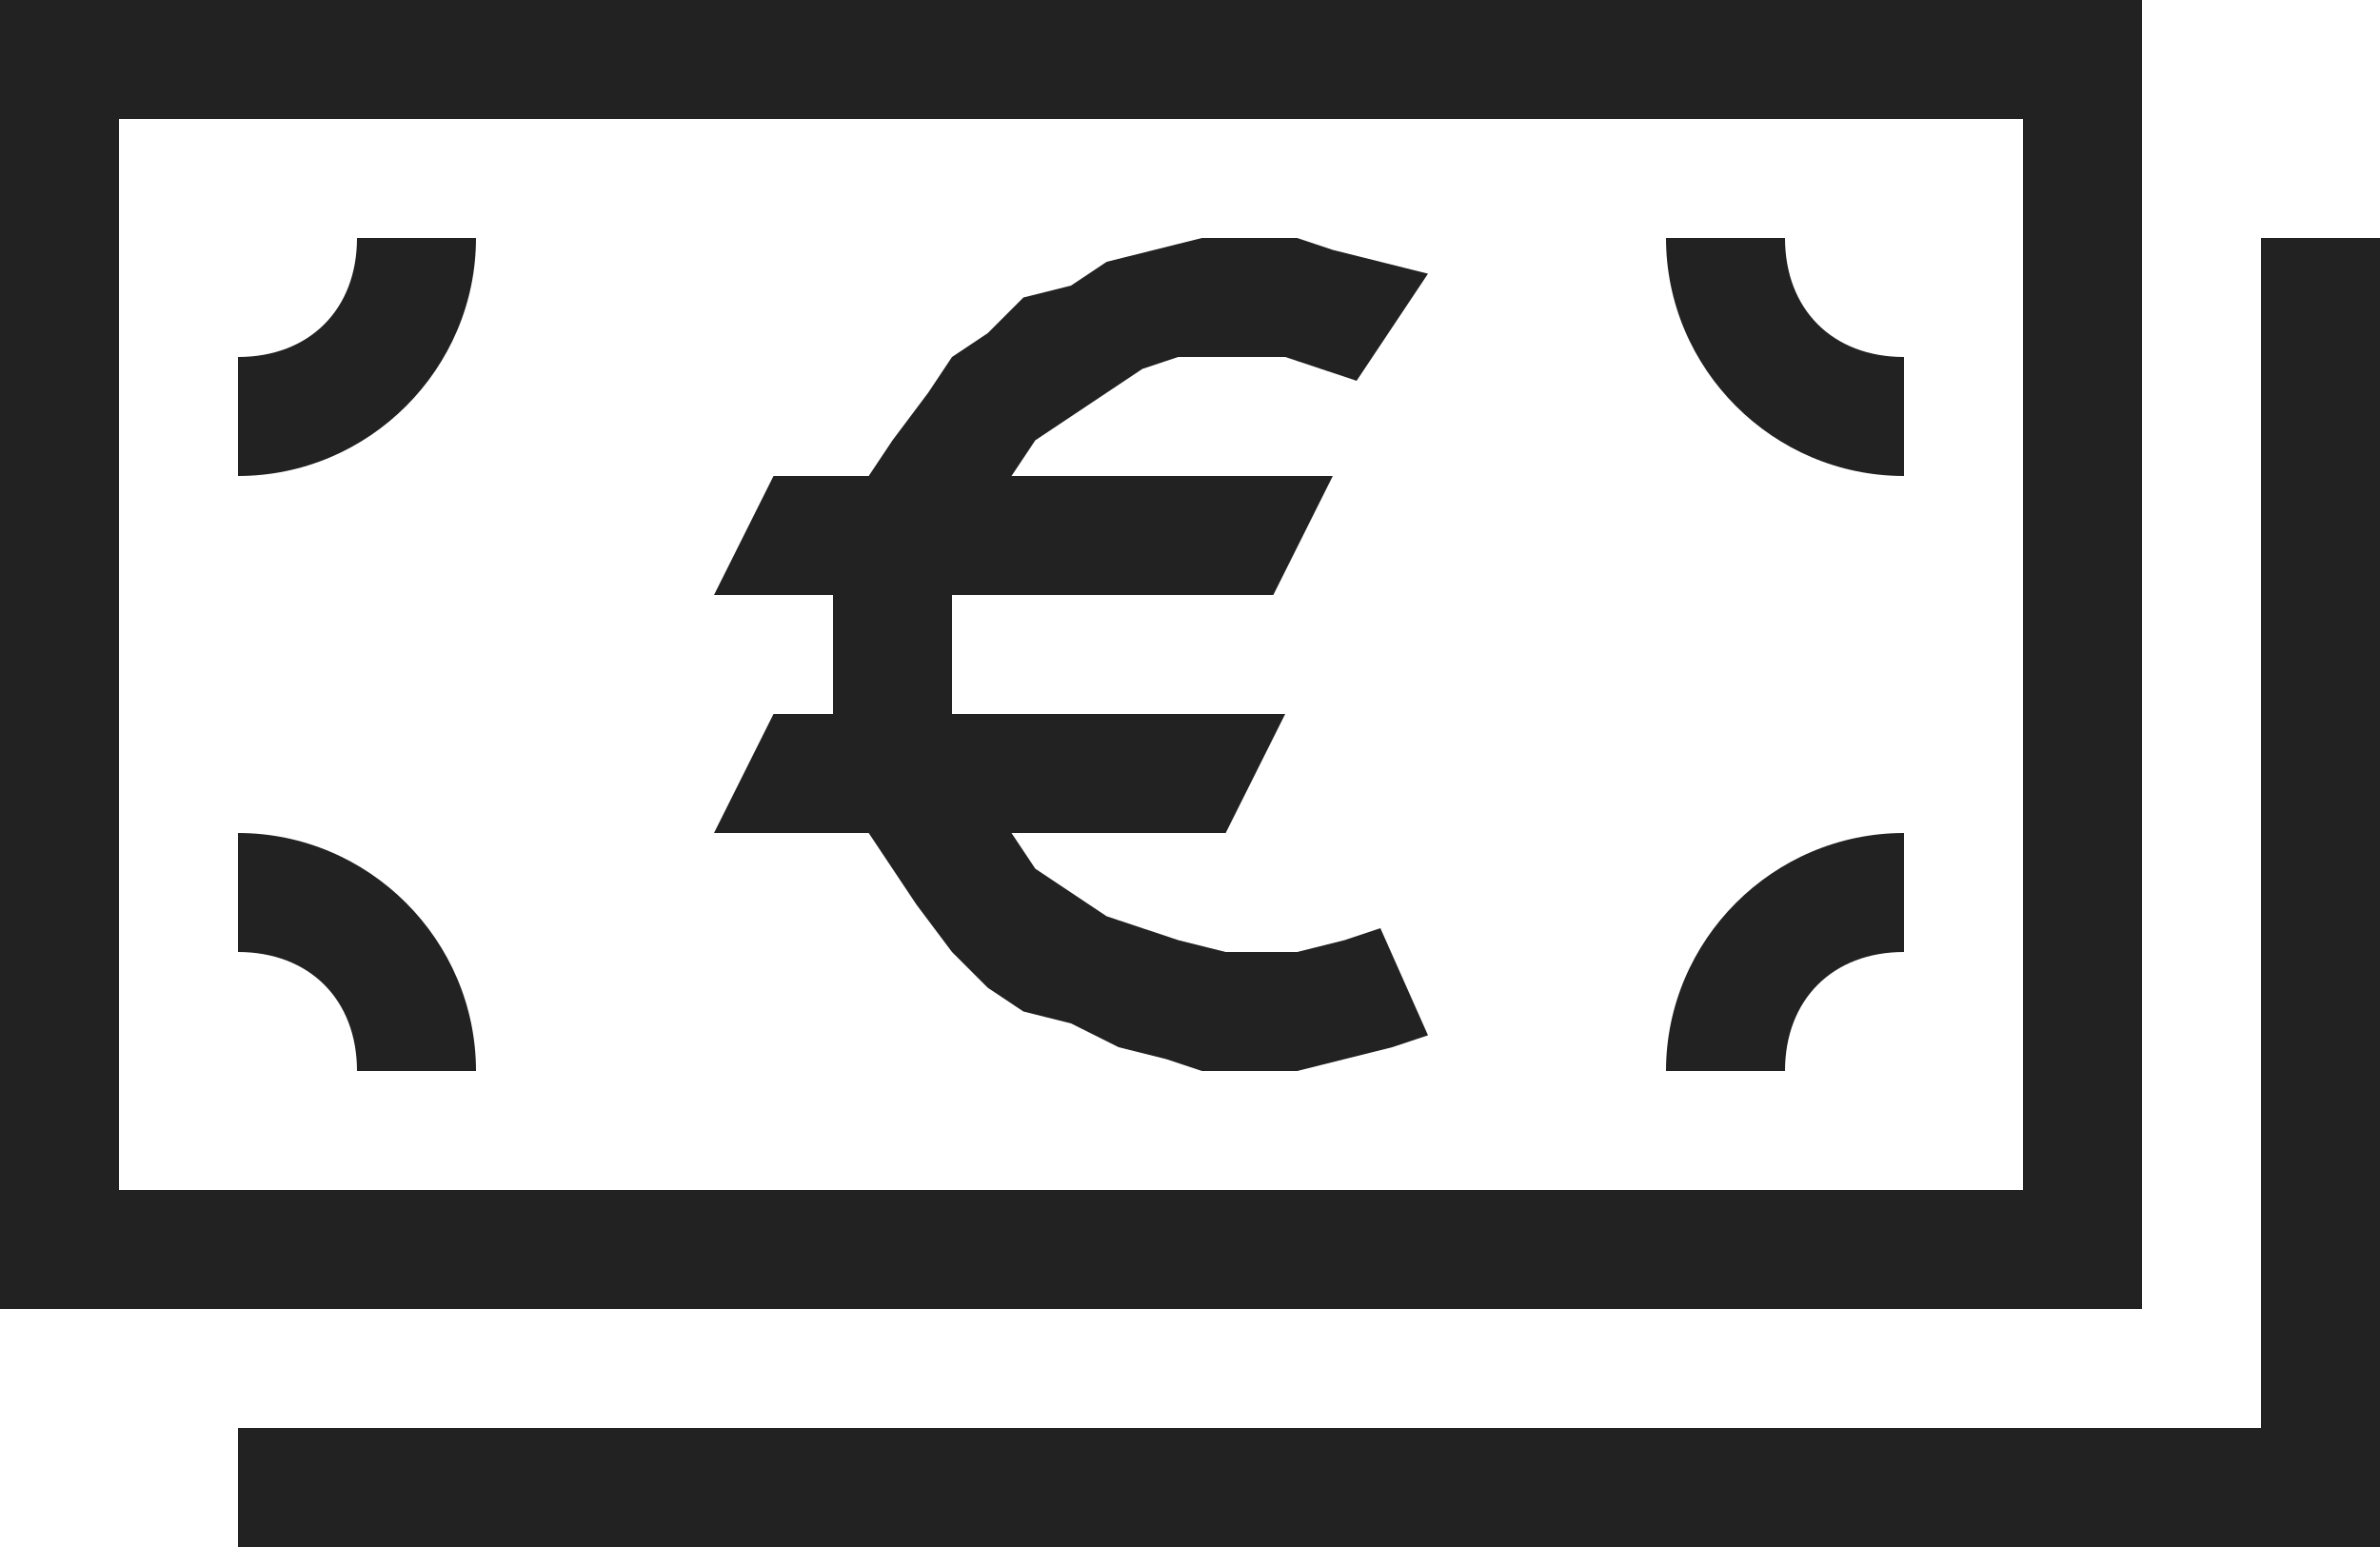 <?xml version="1.0" encoding="utf-8"?>
<!-- Generator: Adobe Illustrator 26.1.0, SVG Export Plug-In . SVG Version: 6.00 Build 0)  -->
<svg version="1.1" id="Layer_1" xmlns="http://www.w3.org/2000/svg" xmlns:xlink="http://www.w3.org/1999/xlink" x="0px" y="0px"
	 viewBox="0 0 20 13" style="enable-background:new 0 0 20 13;" xml:space="preserve">
<style type="text/css">
	.st0{fill:#222222;}
</style>
<g id="layer1">
	<path class="st0" d="M0,0v11h18V0H0z M1,1h16v9H1V1z M3,2c0,0.6-0.4,1-1,1v1c1.1,0,2-0.9,2-2H3z M10.5,2l-0.4,0L9.7,2.1L9.3,2.2
		L9,2.4L8.6,2.5L8.3,2.8L8,3L7.8,3.3L7.5,3.7L7.3,4H6.5L6,5h1l0,0.3v0.3L7,6H6.5L6,7h1.3l0.2,0.3l0.2,0.3L8,8l0.3,0.3l0.3,0.2L9,8.6
		l0.4,0.2l0.4,0.1L10.1,9l0.4,0l0.4,0l0.4-0.1l0.4-0.1L12,8.7l-0.4-0.9l-0.3,0.1L10.9,8l-0.3,0l-0.3,0L9.9,7.9L9.6,7.8L9.3,7.7
		L9,7.5L8.7,7.3L8.5,7h1.8l0.5-1H8l0-0.3V5.3L8,5h2.7l0.5-1H8.5l0.2-0.3L9,3.5l0.3-0.2l0.3-0.2l0.3-0.1L10.2,3l0.3,0l0.3,0l0.3,0.1
		l0.3,0.1L12,2.3l-0.4-0.1l-0.4-0.1L10.9,2L10.5,2z M14,2c0,1.1,0.9,2,2,2V3c-0.6,0-1-0.4-1-1H14z M19,2v10H2v1h18V2H19z M2,7v1
		c0.6,0,1,0.4,1,1h1C4,7.9,3.1,7,2,7z M16,7c-1.1,0-2,0.9-2,2h1c0-0.6,0.4-1,1-1V7z"/>
</g>
</svg>

